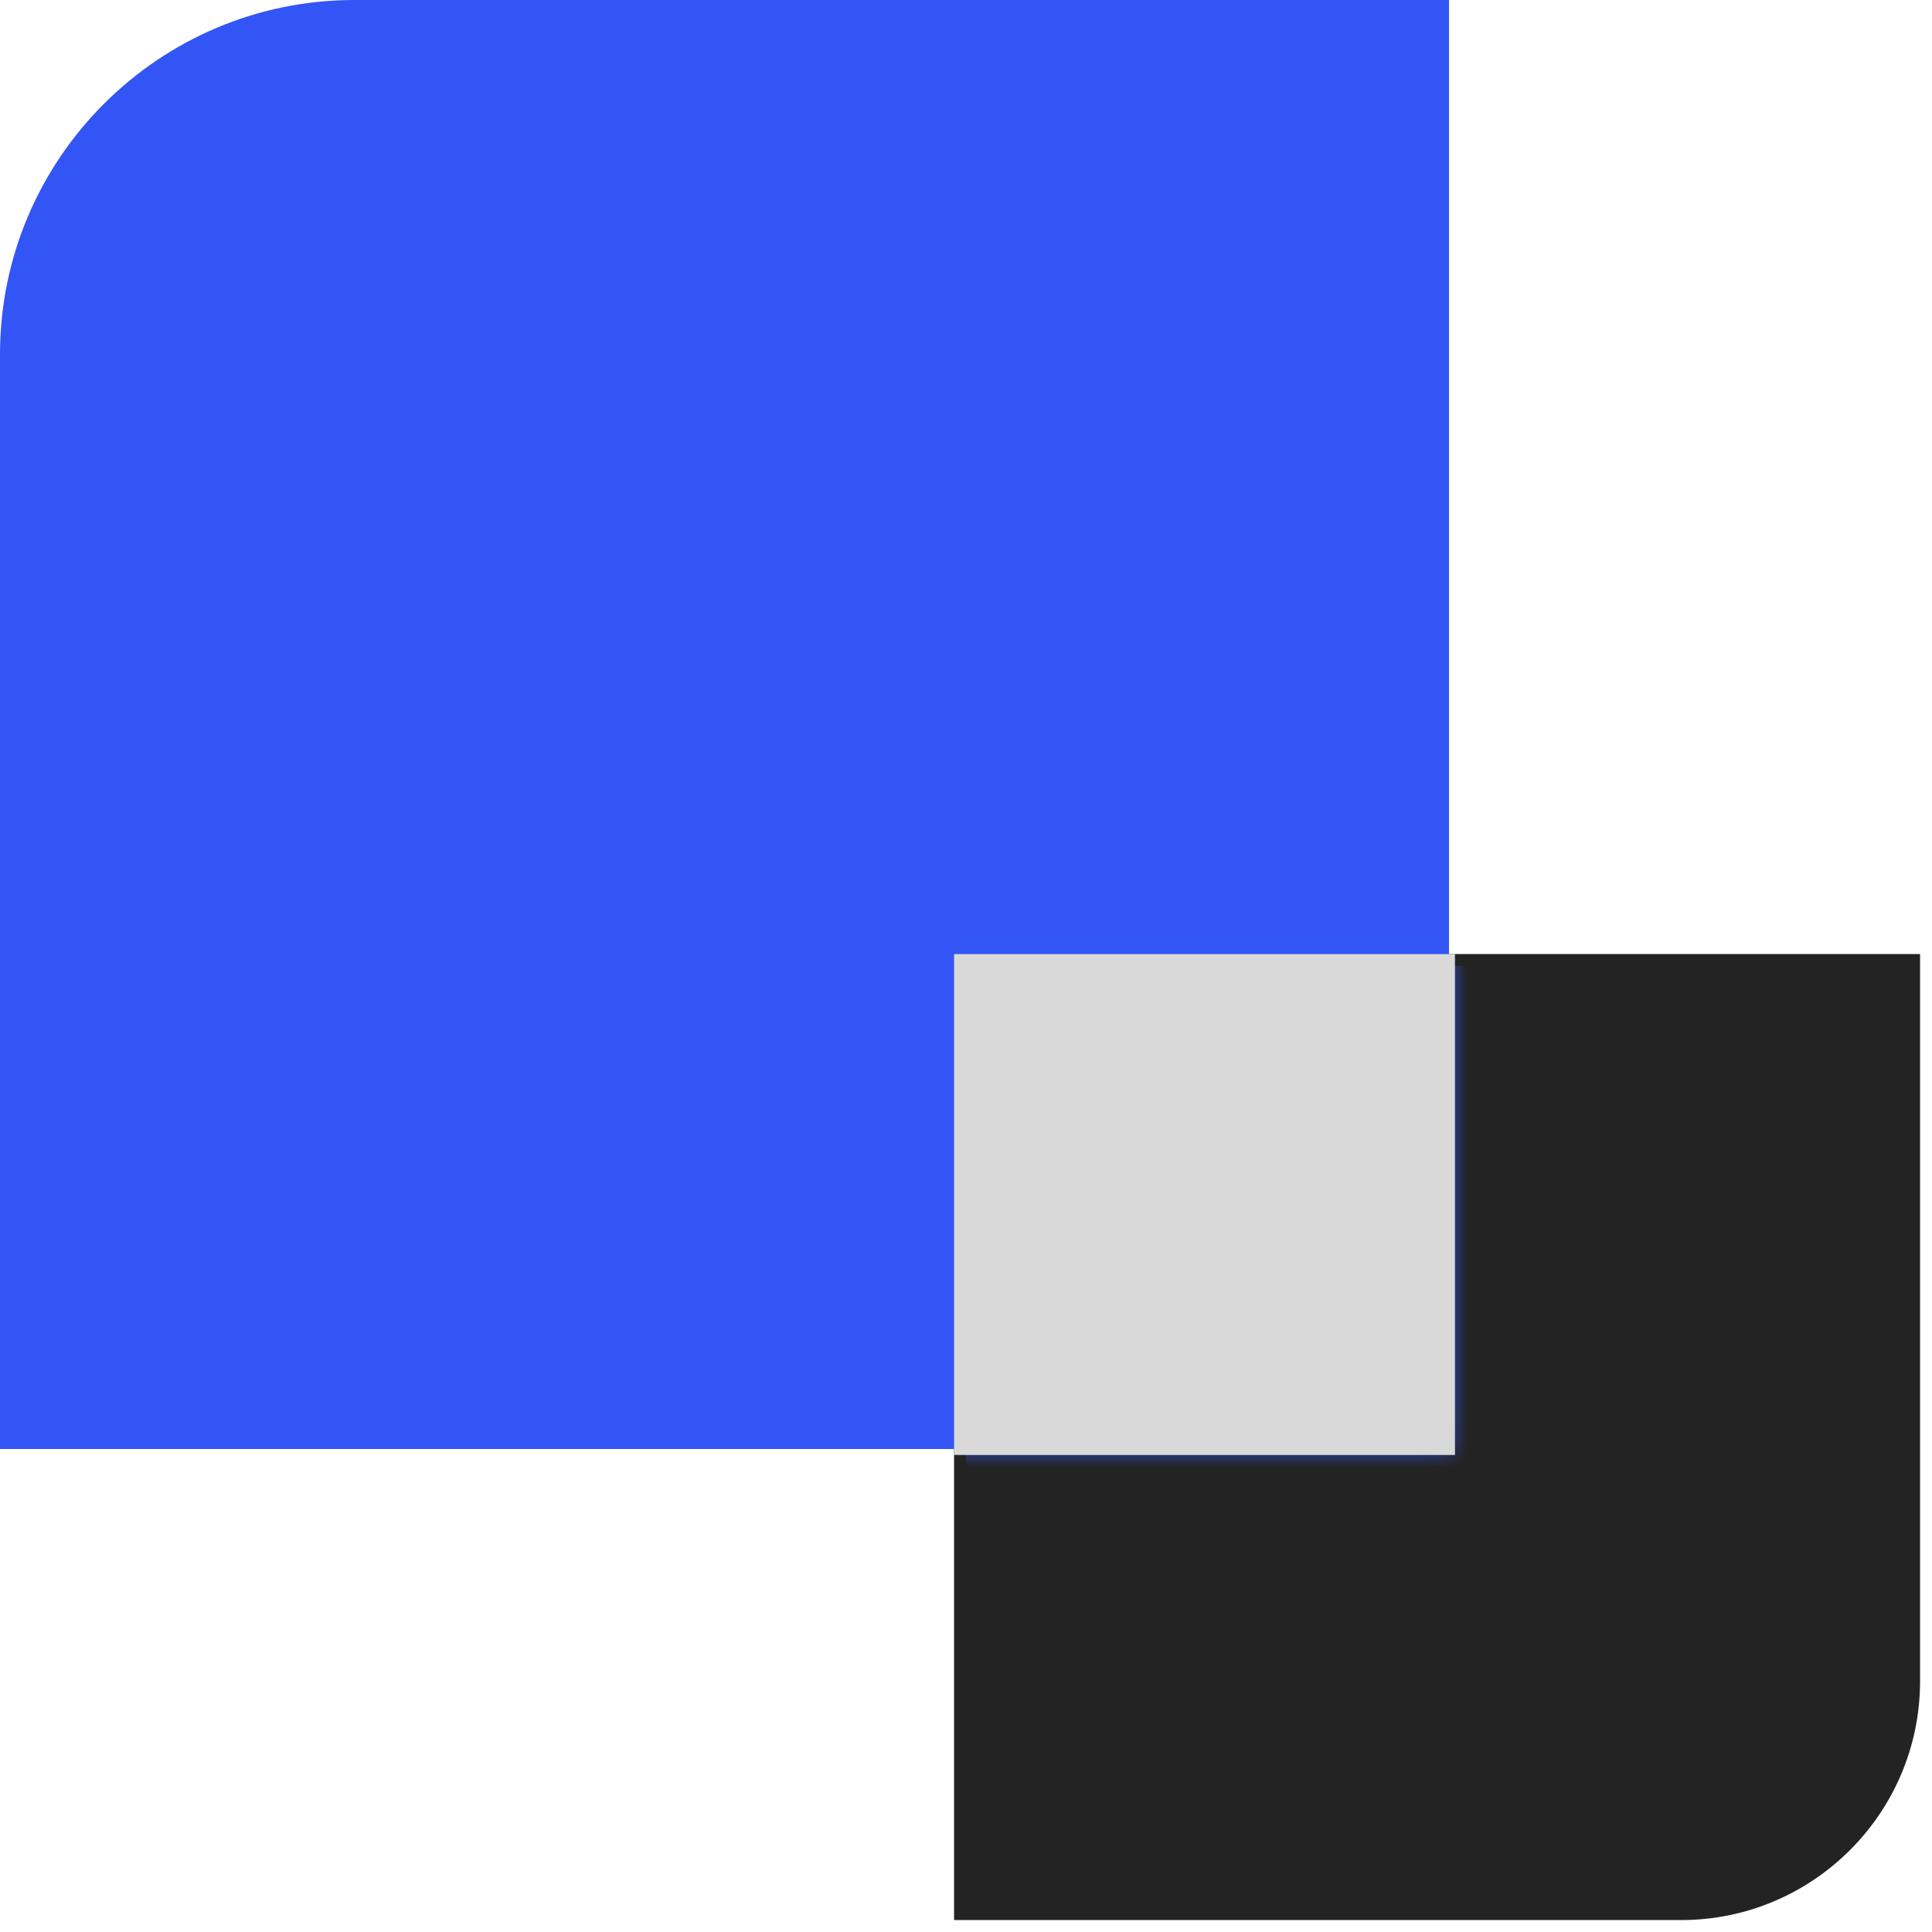 <svg width="81" height="81" viewBox="0 0 81 81" fill="none" xmlns="http://www.w3.org/2000/svg">
<path d="M40 40H80.5V70.48C80.5 76.01 76.01 80.5 70.48 80.5H40V40Z" fill="#232323"/>
<path d="M14.86 0H60.75V60.75H0V14.86C0 6.66 6.66 0 14.86 0Z" fill="#3355F5"/>
<mask id="mask0_3288_22846" style="mask-type:luminance" maskUnits="userSpaceOnUse" x="0" y="0" width="61" height="61">
<path d="M14.86 0H60.75V60.75H0V14.86C0 6.66 6.66 0 14.86 0Z" fill="white"/>
</mask>
<g mask="url(#mask0_3288_22846)">
<path d="M40.5 40.5H81V65.59C81 74.1 74.09 81 65.59 81H40.5V40.5Z" fill="#3355F5"/>
</g>
<rect x="40" y="40" width="21" height="21" fill="#D9D9D9"/>
</svg>
